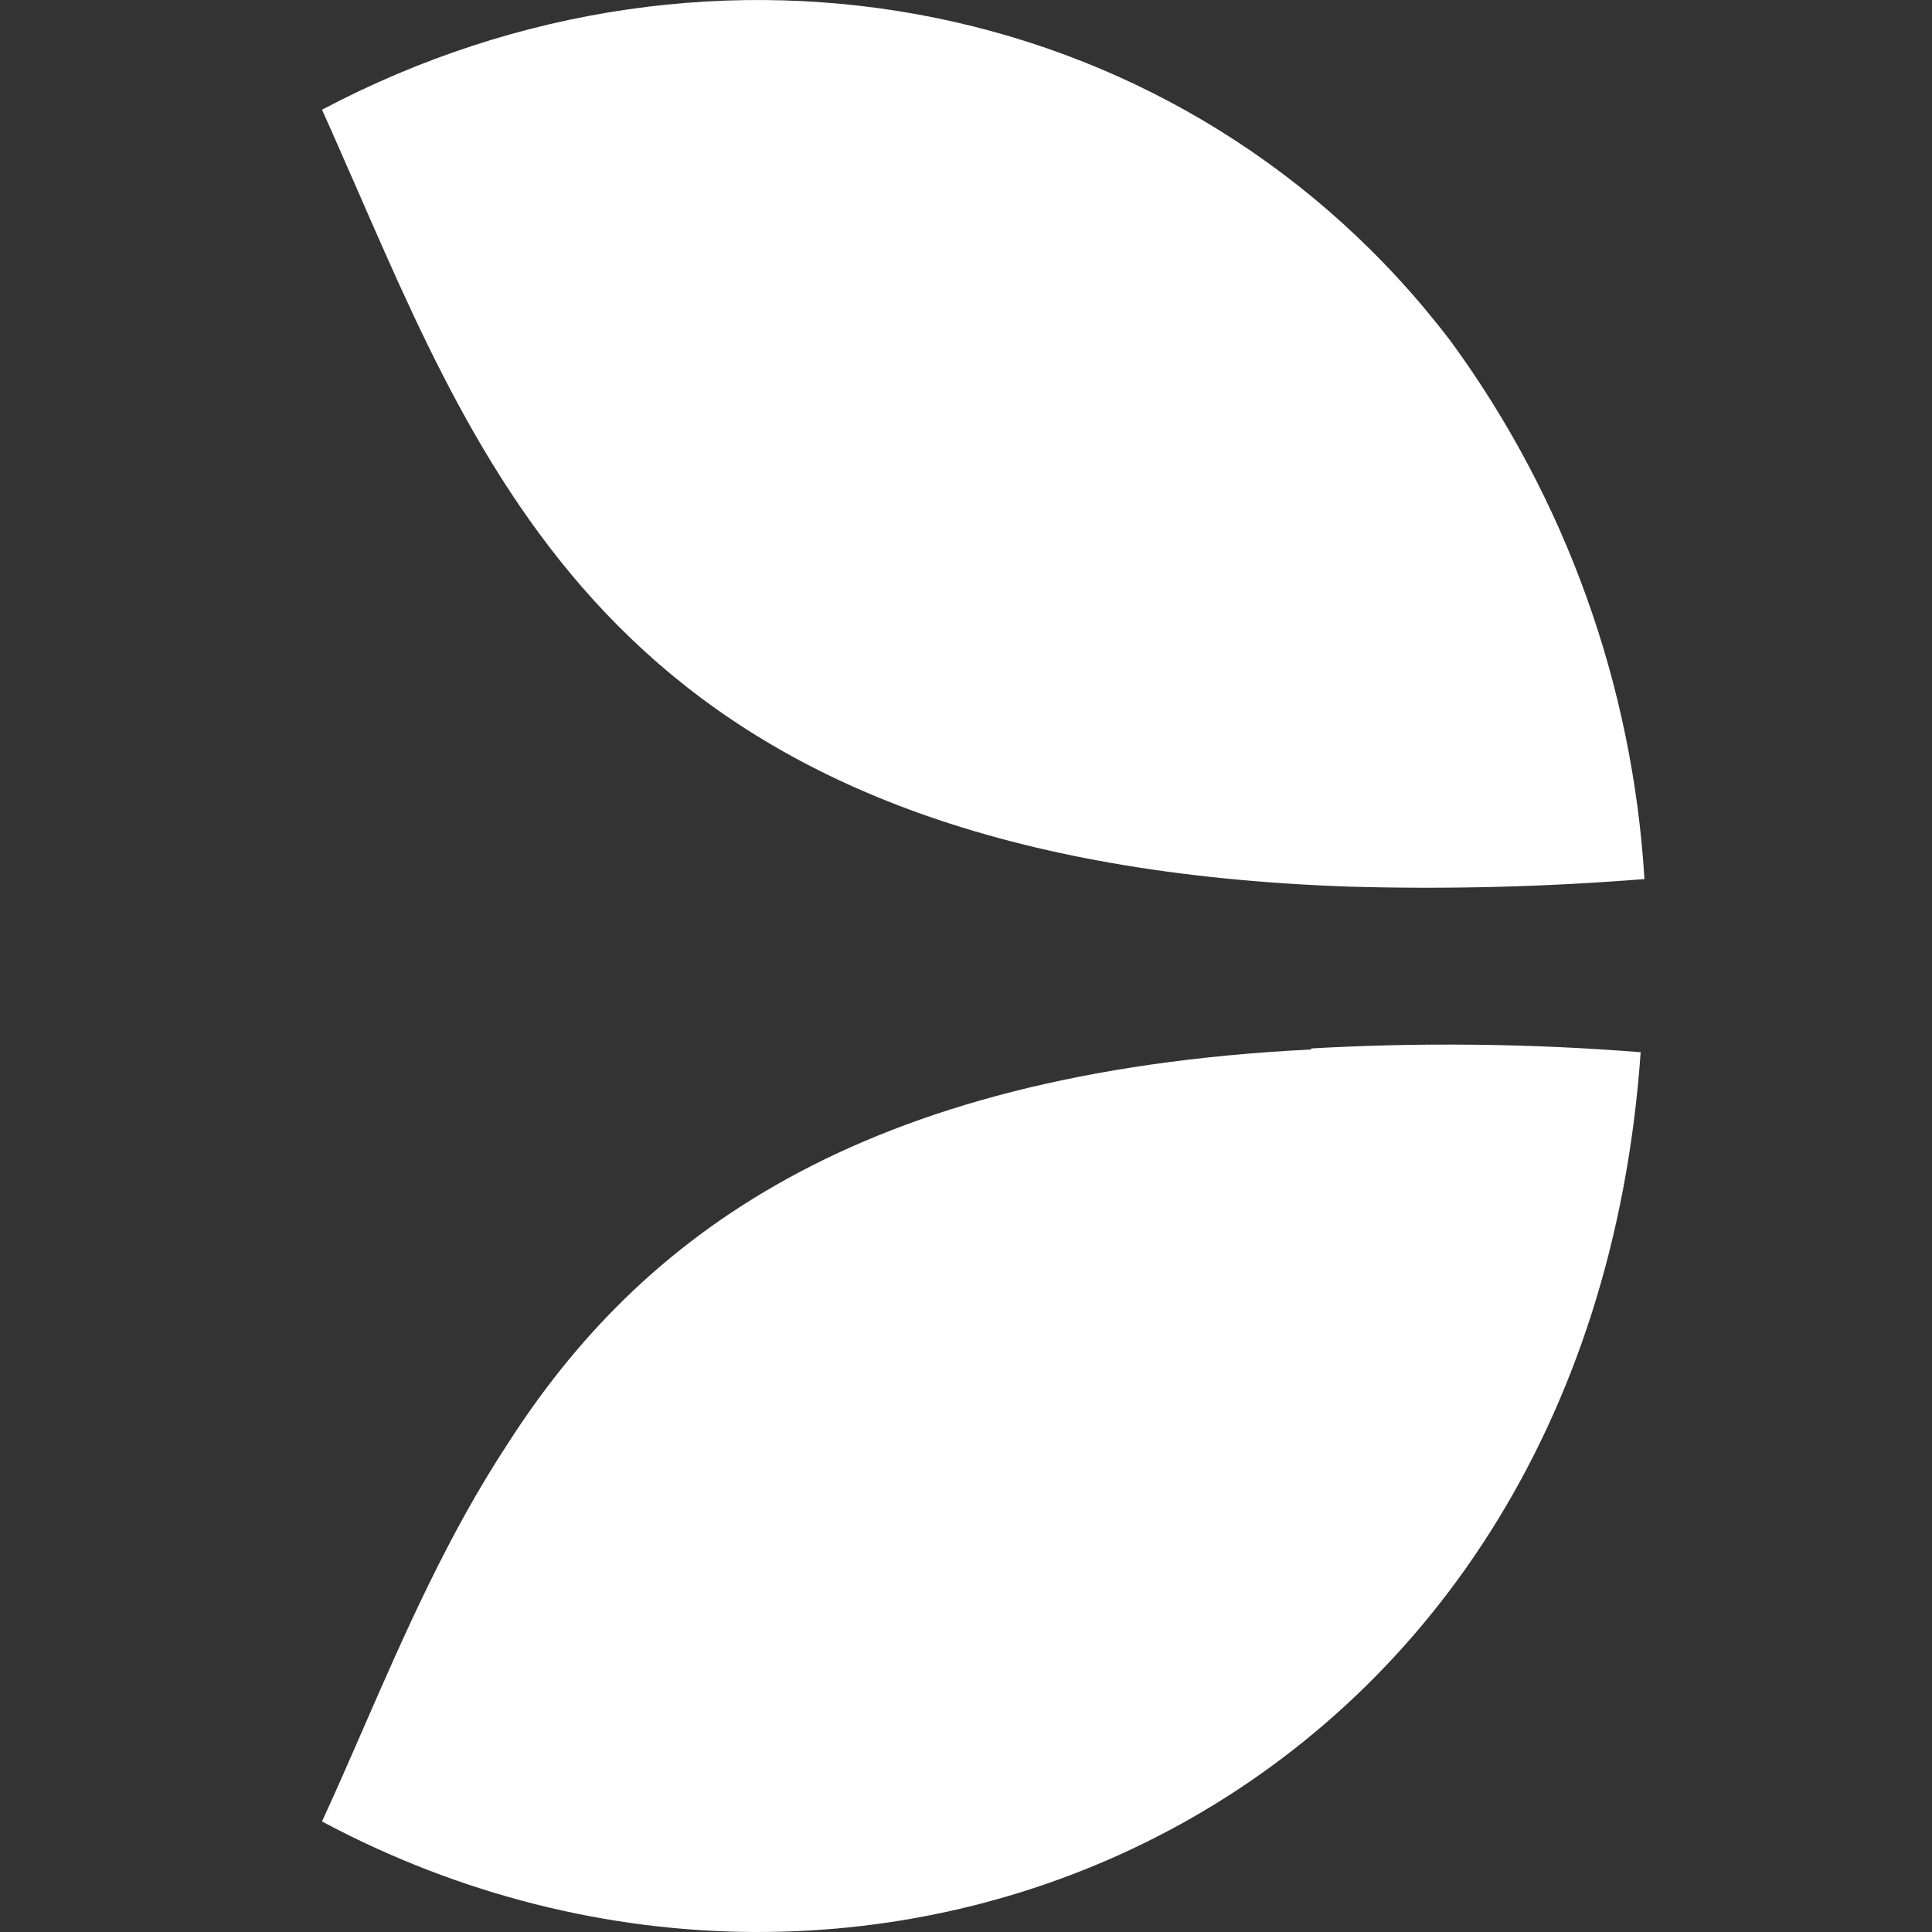 <svg width="24" height="24" viewBox="0 0 24 24" fill="none" xmlns="http://www.w3.org/2000/svg">
<rect x="0" y="0" width="24" height="24" fill="#333333" stroke="none"/>
<path d="M18.029 4.249C14.768 -0.049 8.896 -1.227 4 1.363C4.091 1.564 4.18 1.766 4.269 1.97C4.33 2.107 4.39 2.244 4.45 2.382L4.45 2.382C6.201 6.397 8.082 10.711 16.757 11.014C17.982 11.049 19.207 11.018 20.428 10.92C20.282 8.512 19.45 6.197 18.029 4.249Z" fill="white"/>
<path d="M6.309 17.932C7.939 15.388 10.637 13.318 16.288 13.037V13.024C17.652 12.947 19.019 12.963 20.381 13.071C19.724 22.439 10.872 26.298 4 22.627C4.175 22.247 4.344 21.859 4.514 21.47L4.514 21.469C5.033 20.281 5.563 19.067 6.309 17.932Z" fill="white"/>
</svg>
